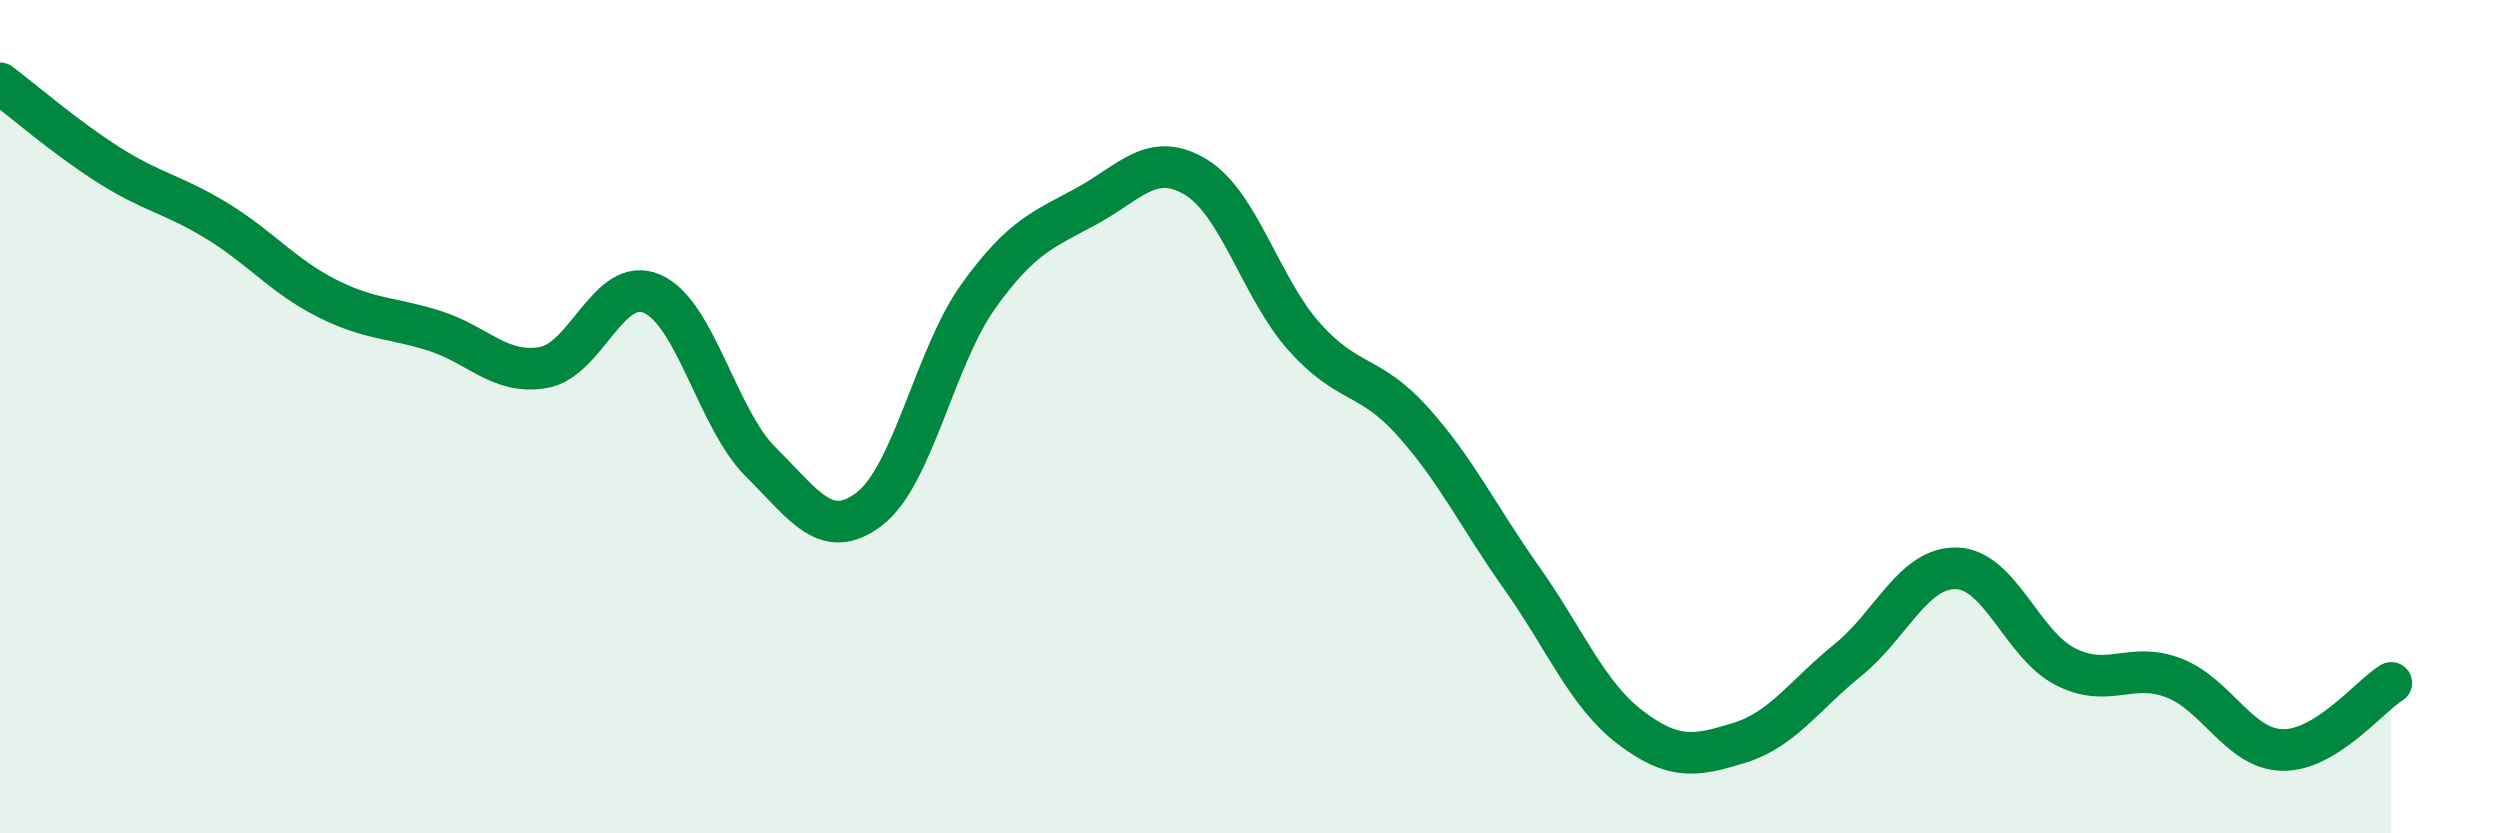 
    <svg width="60" height="20" viewBox="0 0 60 20" xmlns="http://www.w3.org/2000/svg">
      <path
        d="M 0,2 C 0.52,2.39 1.57,3.3 2.61,3.96 C 3.65,4.62 4.18,4.67 5.22,5.31 C 6.26,5.95 6.79,6.62 7.83,7.15 C 8.87,7.68 9.39,7.61 10.43,7.94 C 11.47,8.27 12,9 13.04,8.82 C 14.08,8.64 14.61,6.6 15.65,7.05 C 16.69,7.5 17.22,10.06 18.26,11.09 C 19.3,12.12 19.83,13.01 20.87,12.21 C 21.91,11.41 22.44,8.56 23.48,7.11 C 24.52,5.66 25.05,5.51 26.09,4.94 C 27.13,4.37 27.66,3.62 28.7,4.25 C 29.74,4.88 30.26,6.91 31.3,8.08 C 32.34,9.25 32.87,8.96 33.91,10.12 C 34.95,11.28 35.48,12.4 36.52,13.87 C 37.56,15.34 38.09,16.67 39.13,17.46 C 40.17,18.25 40.7,18.15 41.74,17.83 C 42.78,17.51 43.31,16.68 44.35,15.84 C 45.39,15 45.92,13.61 46.96,13.64 C 48,13.67 48.53,15.47 49.57,16 C 50.61,16.53 51.13,15.87 52.17,16.27 C 53.21,16.67 53.74,17.98 54.78,18 C 55.82,18.02 56.87,16.71 57.39,16.39L57.39 20L0 20Z"
        fill="#008740"
        opacity="0.1"
        stroke-linecap="round"
        stroke-linejoin="round"
      />
      <path
        d="M 0,2 C 0.52,2.39 1.57,3.3 2.61,3.96 C 3.65,4.62 4.18,4.67 5.22,5.31 C 6.26,5.95 6.79,6.62 7.83,7.15 C 8.87,7.68 9.39,7.61 10.43,7.94 C 11.47,8.27 12,9 13.04,8.82 C 14.08,8.64 14.61,6.6 15.65,7.05 C 16.69,7.5 17.22,10.06 18.26,11.09 C 19.3,12.12 19.83,13.01 20.87,12.21 C 21.91,11.41 22.44,8.56 23.48,7.11 C 24.52,5.66 25.05,5.51 26.09,4.94 C 27.13,4.37 27.66,3.62 28.7,4.25 C 29.74,4.88 30.26,6.91 31.3,8.08 C 32.34,9.25 32.87,8.96 33.91,10.12 C 34.95,11.28 35.48,12.4 36.52,13.87 C 37.56,15.34 38.09,16.67 39.13,17.46 C 40.17,18.25 40.7,18.15 41.74,17.83 C 42.78,17.51 43.31,16.68 44.35,15.84 C 45.39,15 45.92,13.61 46.96,13.64 C 48,13.67 48.53,15.47 49.57,16 C 50.61,16.53 51.13,15.87 52.17,16.27 C 53.21,16.67 53.74,17.98 54.78,18 C 55.82,18.02 56.87,16.71 57.39,16.39"
        stroke="#008740"
        stroke-width="1"
        fill="none"
        stroke-linecap="round"
        stroke-linejoin="round"
      />
    </svg>
  